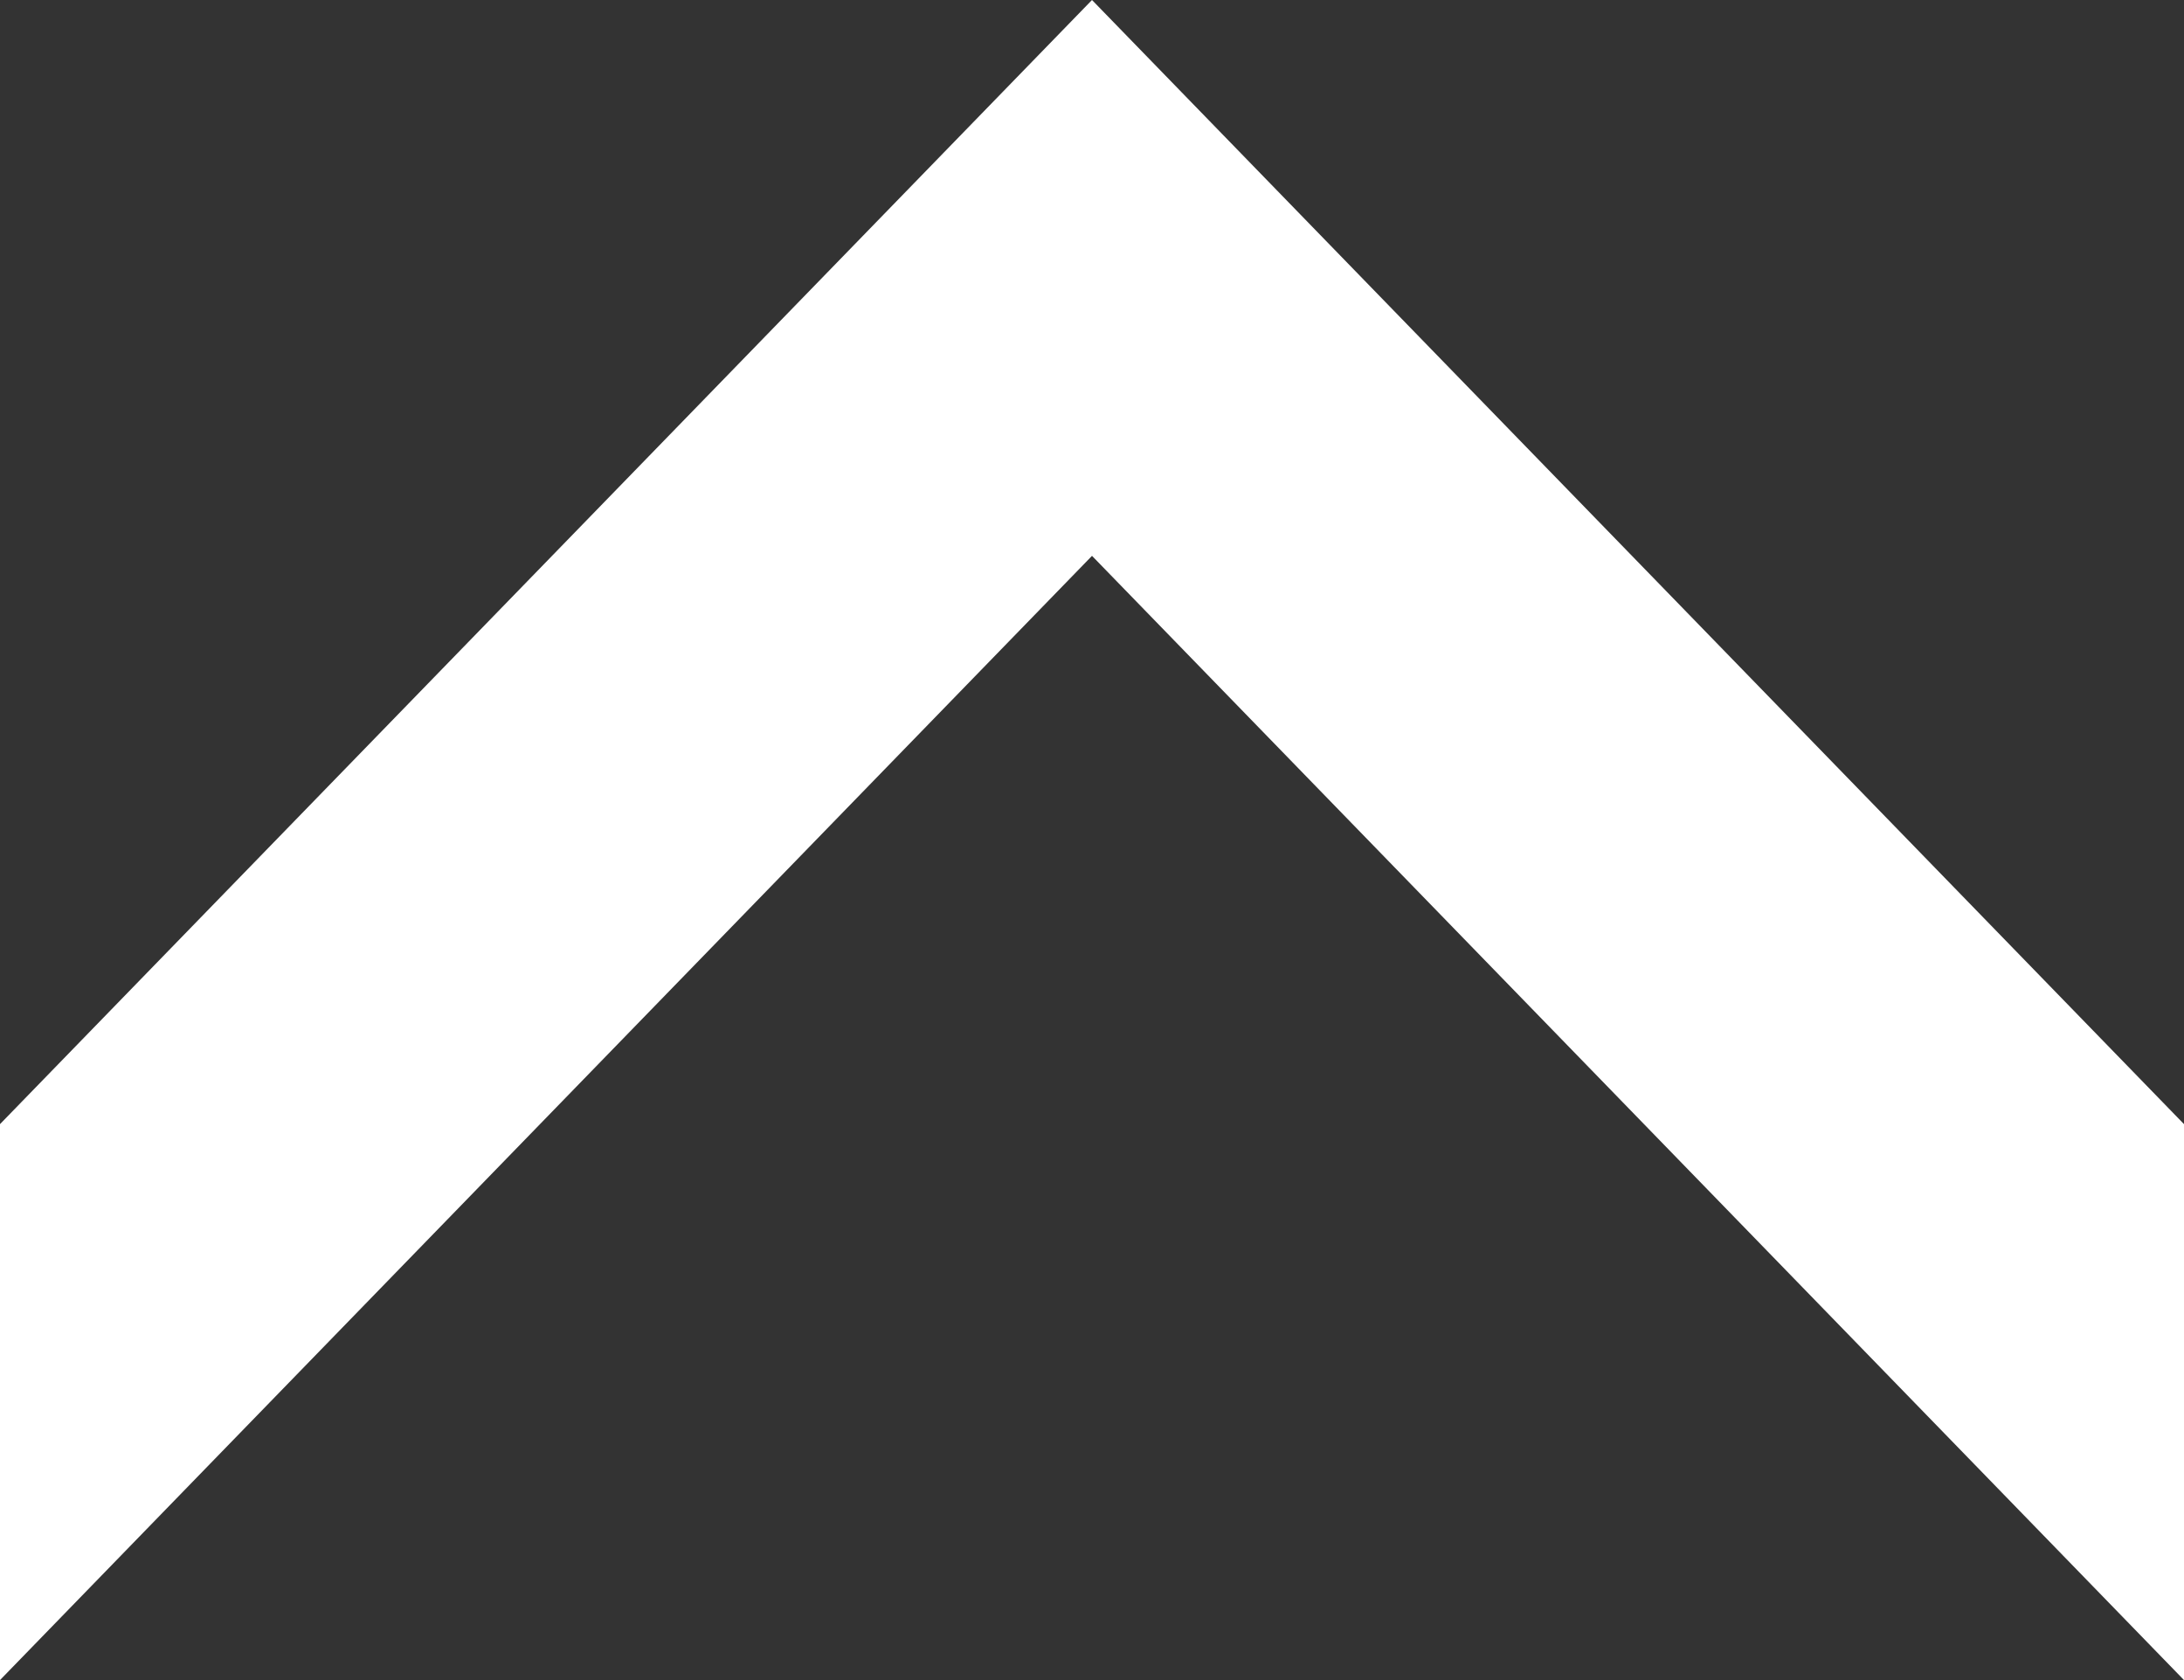 <svg xmlns="http://www.w3.org/2000/svg" width="26" height="20" viewBox="0 0 26 20">
  <rect x="0" y="0" width="26" height="20" fill="#333333" stroke="none"/>
  <path id="パス_3678" data-name="パス 3678" d="M0,0H6.618L20,13,6.618,26H0L13.383,13Z" transform="translate(0 20) rotate(-90)" fill="#fff"/>
</svg>
